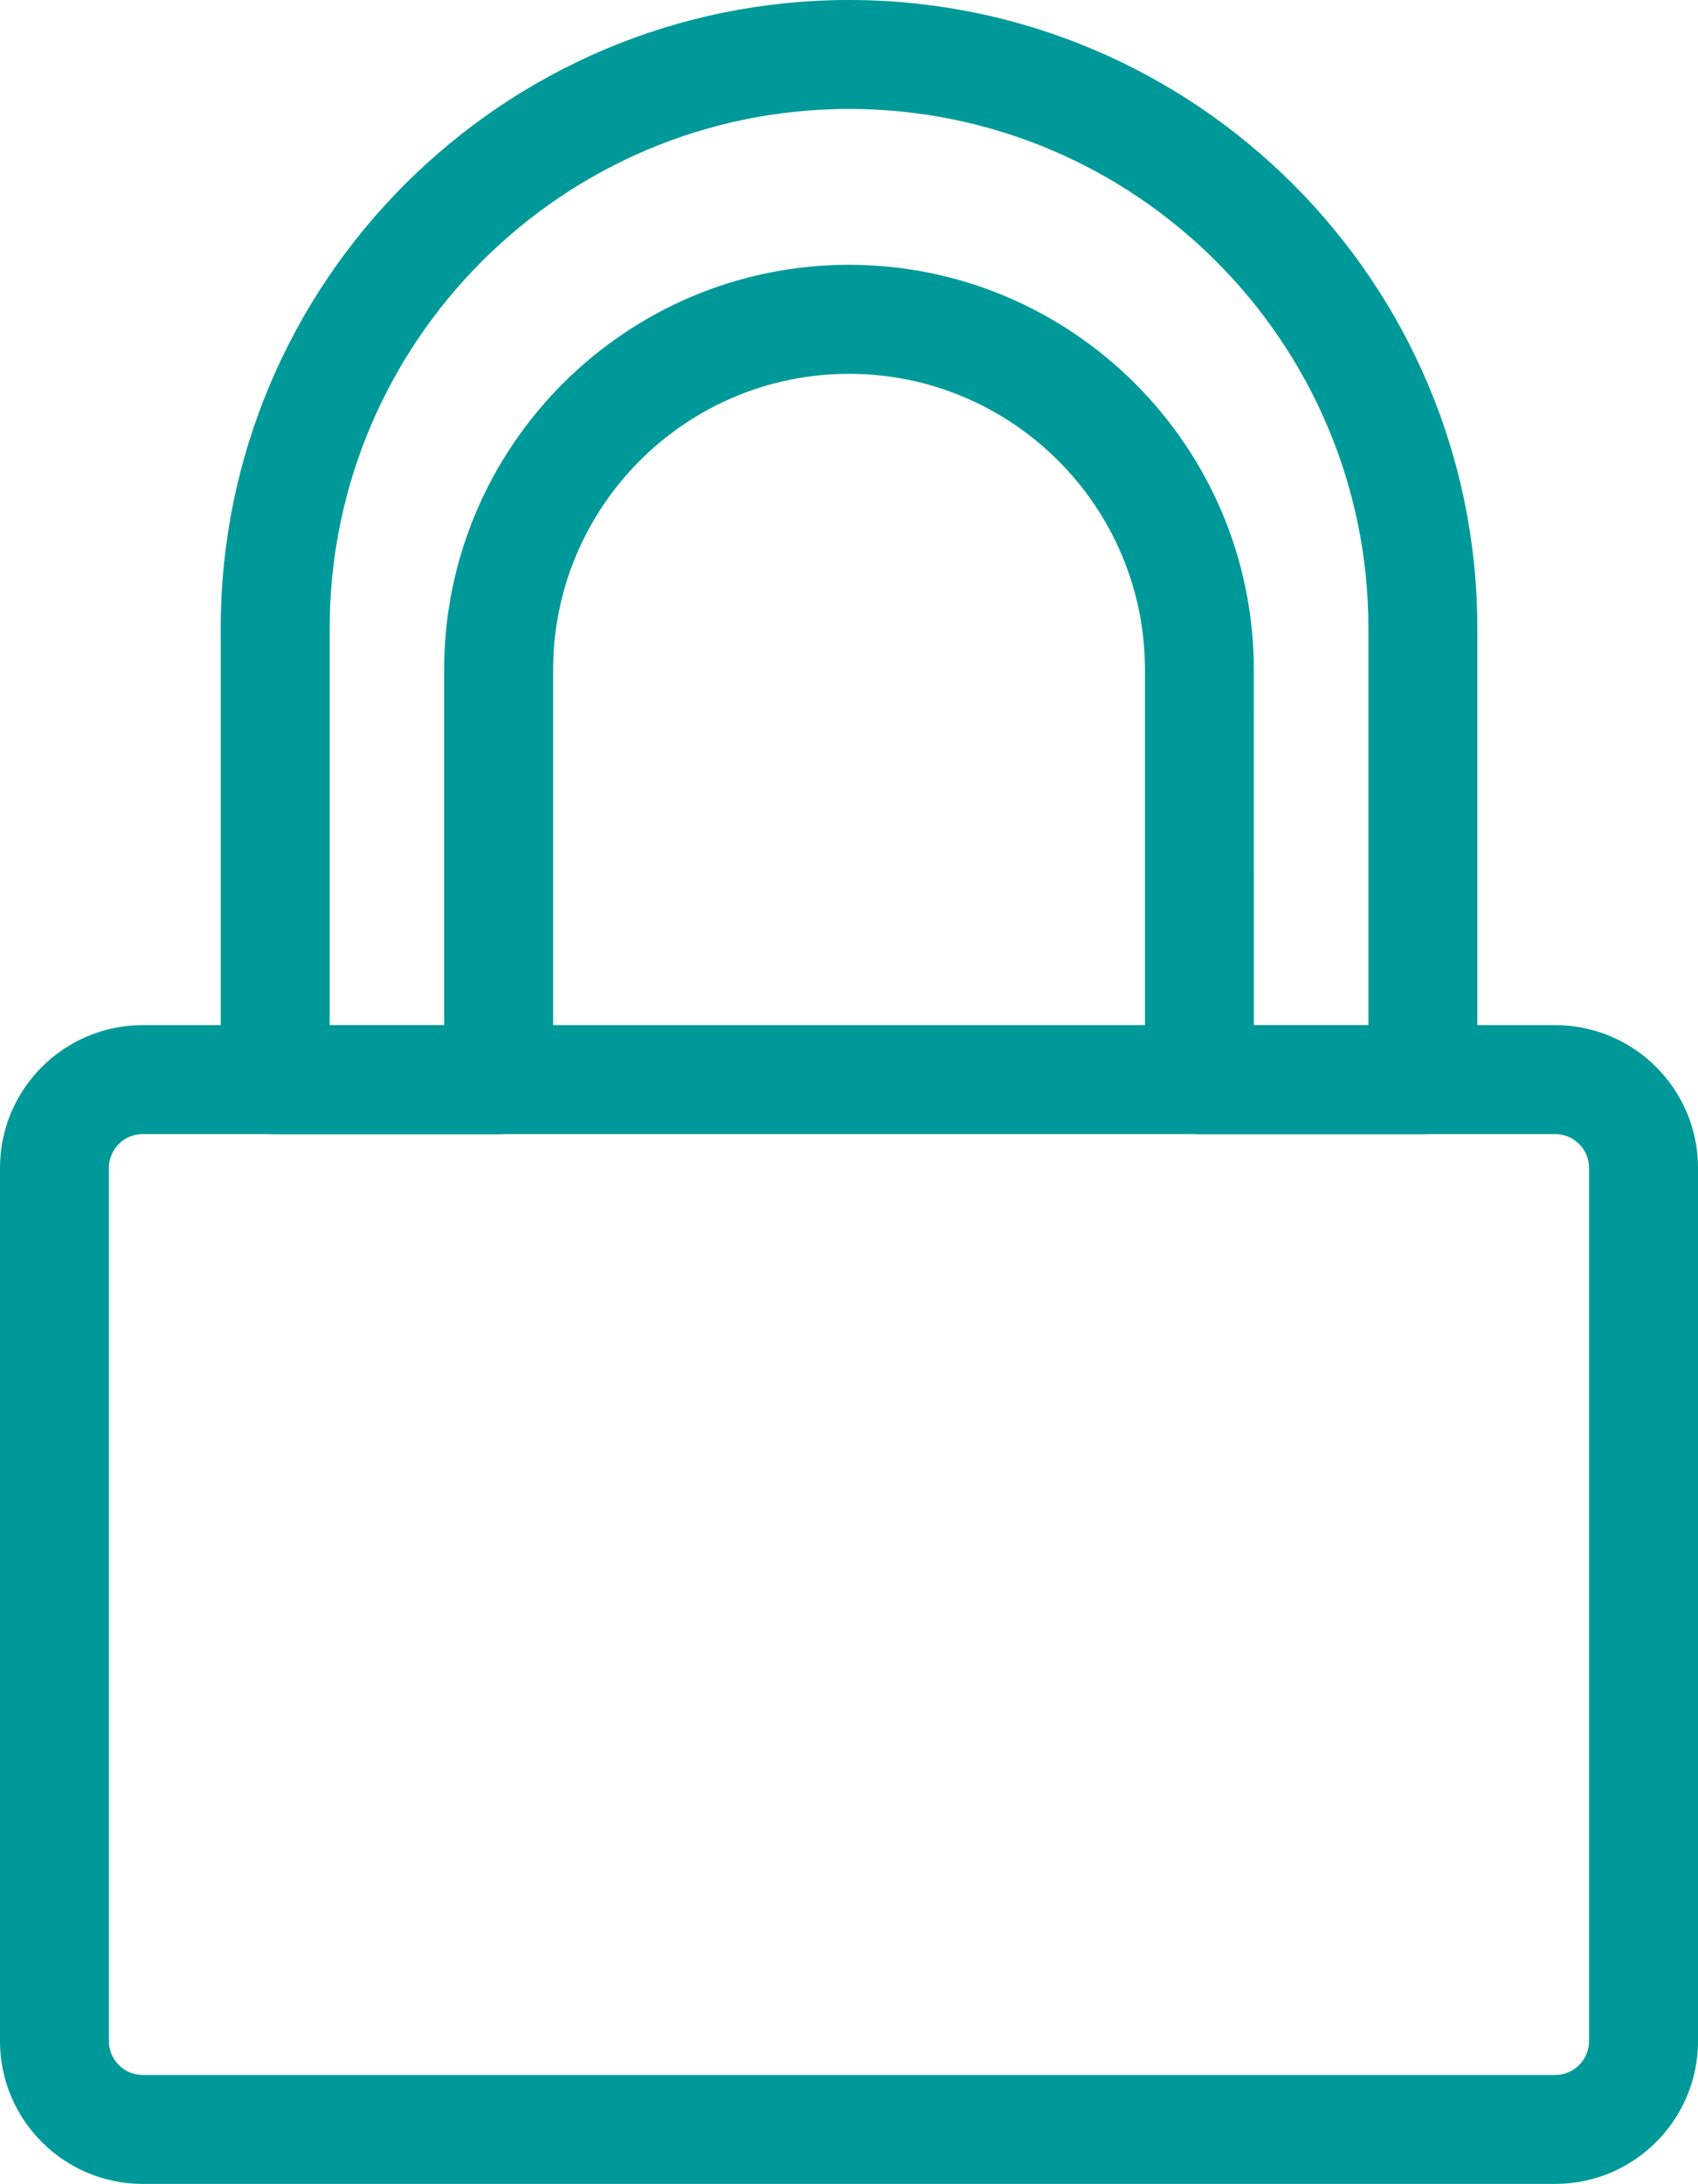 <?xml version="1.0" encoding="iso-8859-1"?>
<!-- Generator: Adobe Illustrator 19.1.0, SVG Export Plug-In . SVG Version: 6.00 Build 0)  -->
<svg version="1.1" xmlns="http://www.w3.org/2000/svg" xmlns:xlink="http://www.w3.org/1999/xlink" x="0px" y="0px"
	 viewBox="0 0 40 51.438" style="enable-background:new 0 0 40 51.438;" xml:space="preserve">
<style type="text/css">
	.st0{display:none;opacity:0.25;}
	.st1{display:inline;}
	.st2{fill:#009999;}
	.st3{fill:#2B2B2B;}
	.st4{fill:#DDDDDD;}
	.st5{fill:#FFFFFF;}
</style>
<g id="Backgrounds" class="st0">
	<rect x="-20" y="-14.281" class="st1" width="80" height="80"/>
</g>
<g id="Icons">
	<g id="lock">
		<path class="st2" d="M36.636,51.438H3.362C1.508,51.438,0,49.929,0,48.076v-20.57c0-1.854,1.508-3.361,3.362-3.361h33.274
			c1.855,0,3.364,1.508,3.364,3.361v20.57C40,49.929,38.491,51.438,36.636,51.438z M3.362,26.711c-0.439,0-0.796,0.356-0.796,0.795
			v20.57c0,0.439,0.357,0.796,0.796,0.796h33.274c0.439,0,0.797-0.357,0.797-0.796v-20.57c0-0.439-0.358-0.795-0.797-0.795H3.362z"
			/>
		<path class="st2" d="M33.519,26.711h-5.264c-0.71,0-1.283-0.575-1.283-1.284v-9.651c0-3.845-3.128-6.971-6.972-6.971
			c-3.844,0-6.97,3.127-6.97,6.971v9.652c0,0.709-0.574,1.284-1.283,1.284H6.482c-0.708,0-1.283-0.575-1.283-1.284V14.8
			C5.199,6.64,11.838,0,20,0c8.162,0,14.802,6.64,14.802,14.8v10.627C34.802,26.136,34.226,26.711,33.519,26.711z M29.537,24.144
			h2.699V14.8c0-6.745-5.49-12.234-12.236-12.234c-6.746,0-12.234,5.488-12.234,12.234v9.344h2.697v-8.369
			c0-5.259,4.278-9.538,9.536-9.538c5.259,0,9.537,4.279,9.537,9.538L29.537,24.144L29.537,24.144z"/>
	</g>
</g>
</svg>
